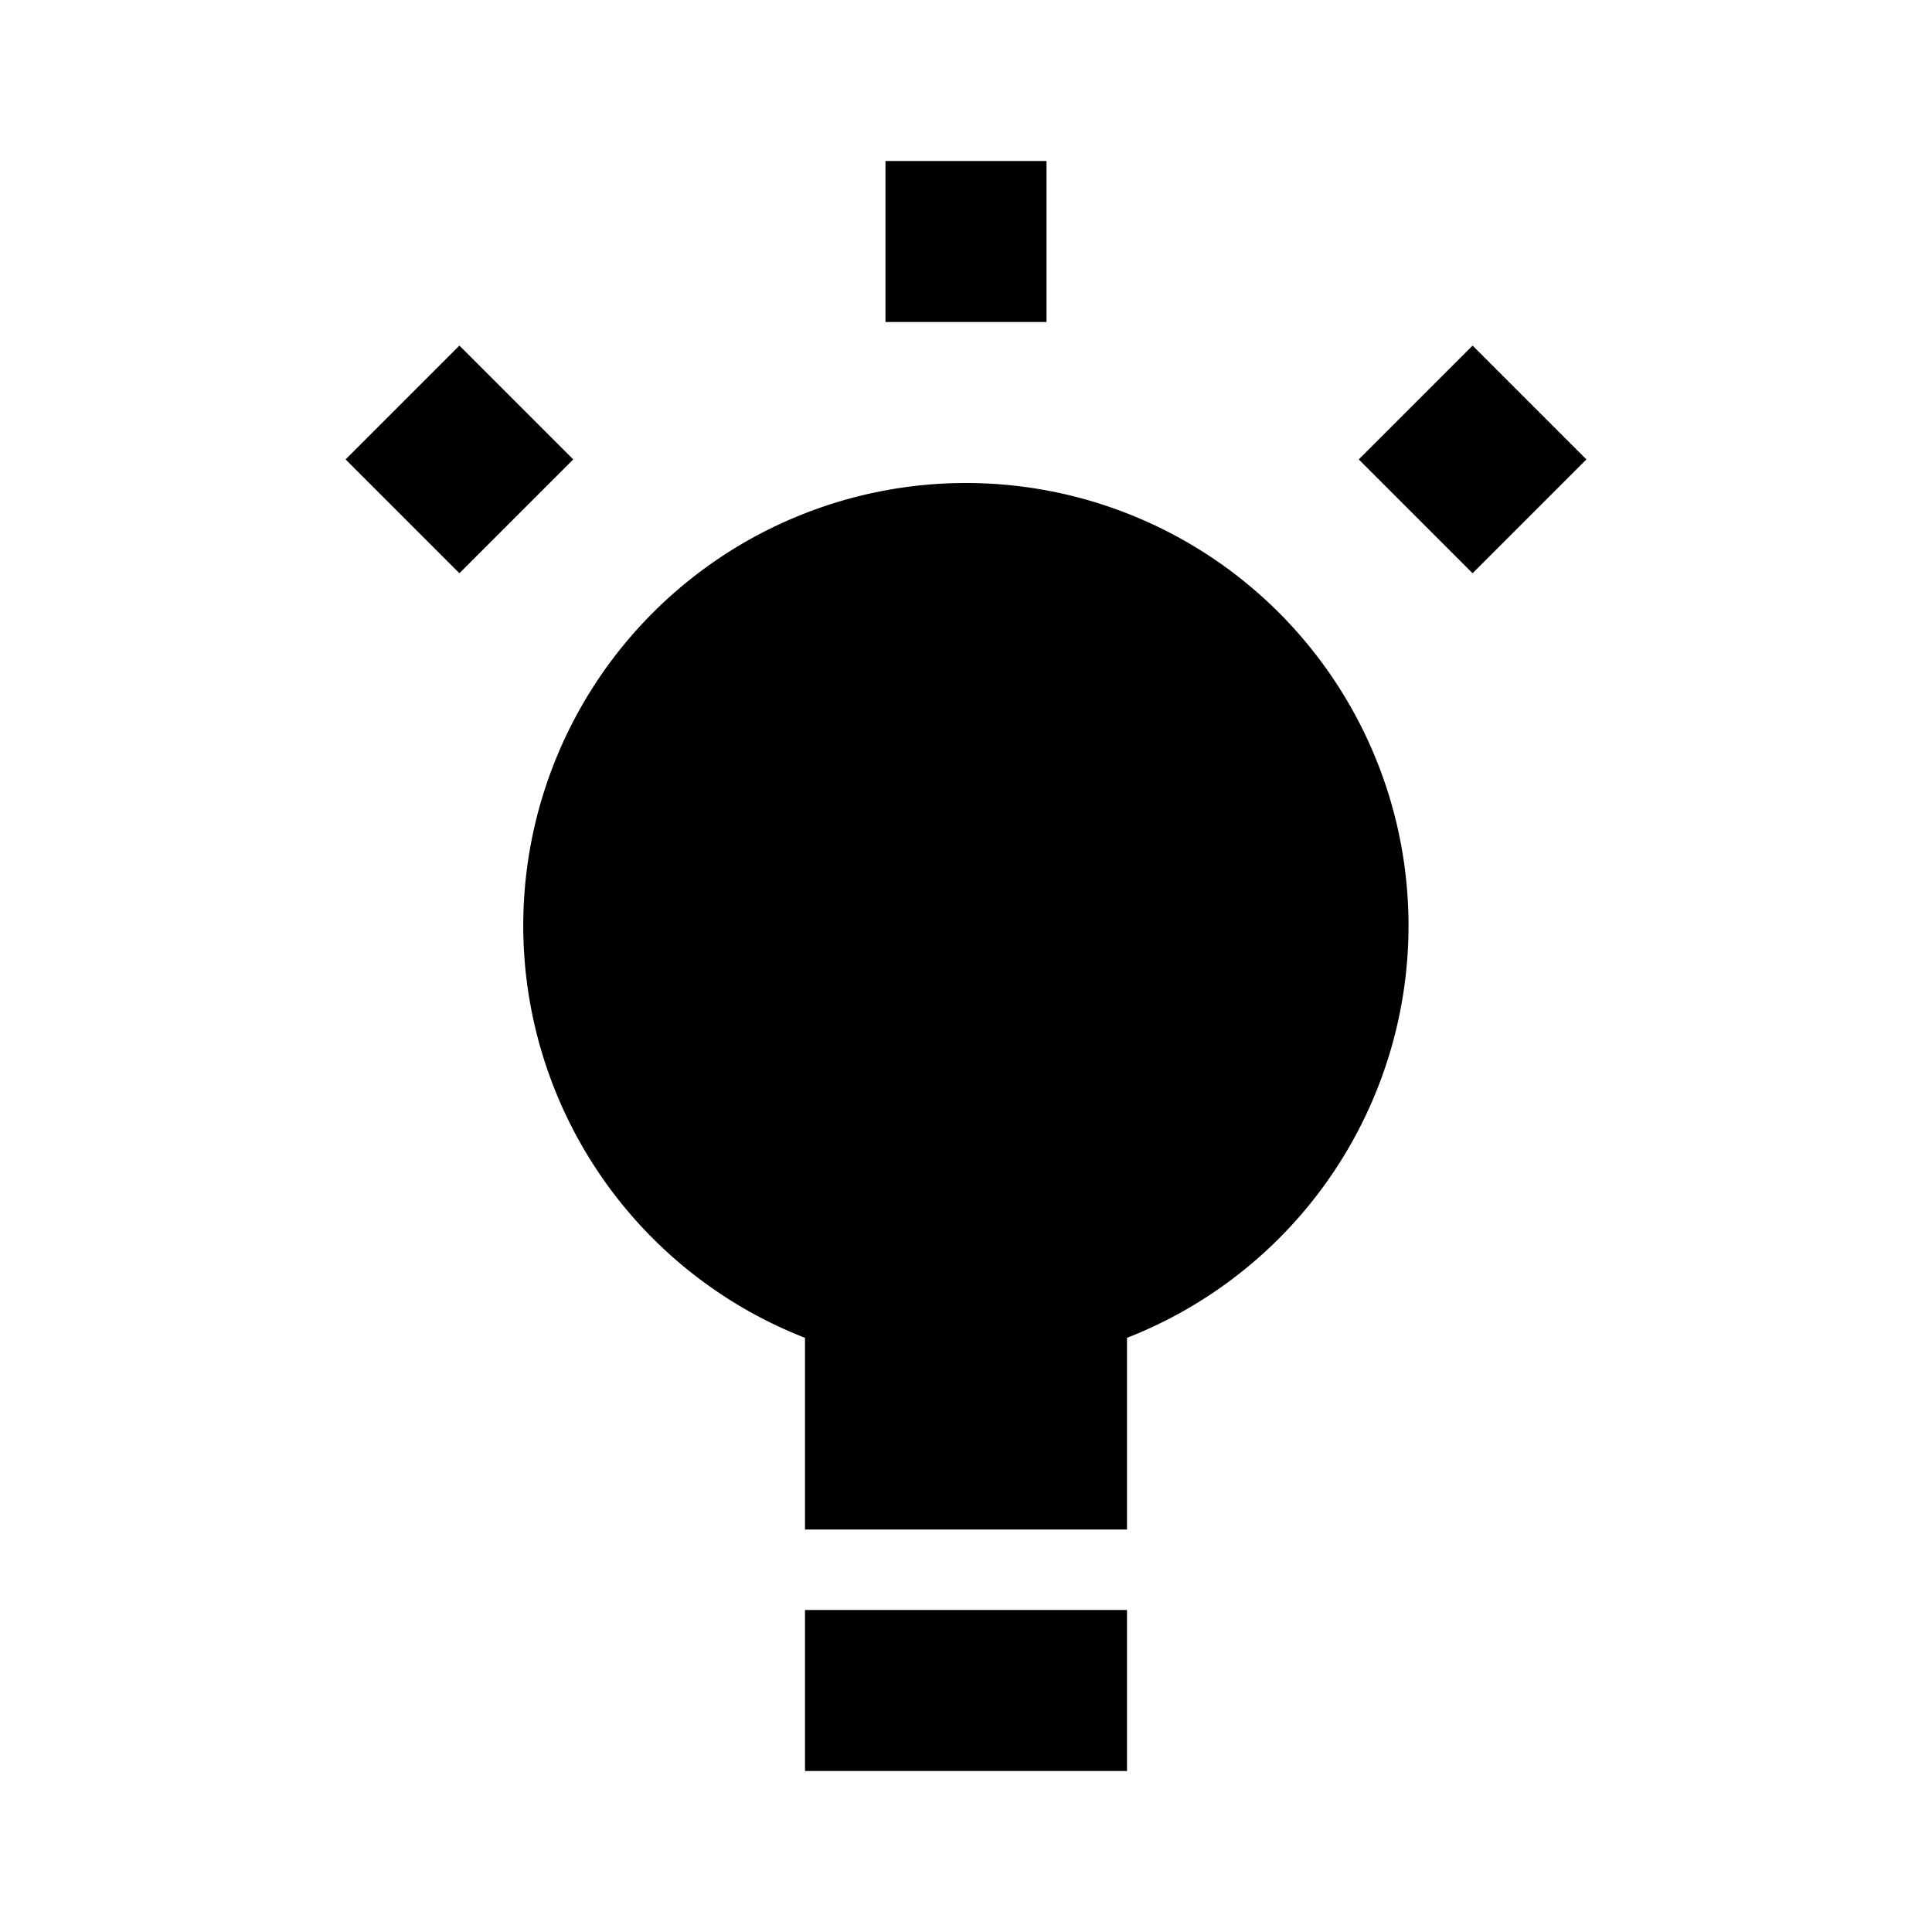 <svg xmlns="http://www.w3.org/2000/svg" width="24" height="24"><path d="M11 2h2v2h-2zM5.707 7.121L4.293 5.707l1.414-1.414 1.414 1.414zM18.293 4.293l1.414 1.414-1.414 1.414-1.414-1.414zM10 20h4v2h-4zM6.5 11.5a5.498 5.498 0 0 0 3.5 5.119V19h4v-2.381A5.498 5.498 0 0 0 12 6a5.5 5.5 0 0 0-5.5 5.5z"/></svg>